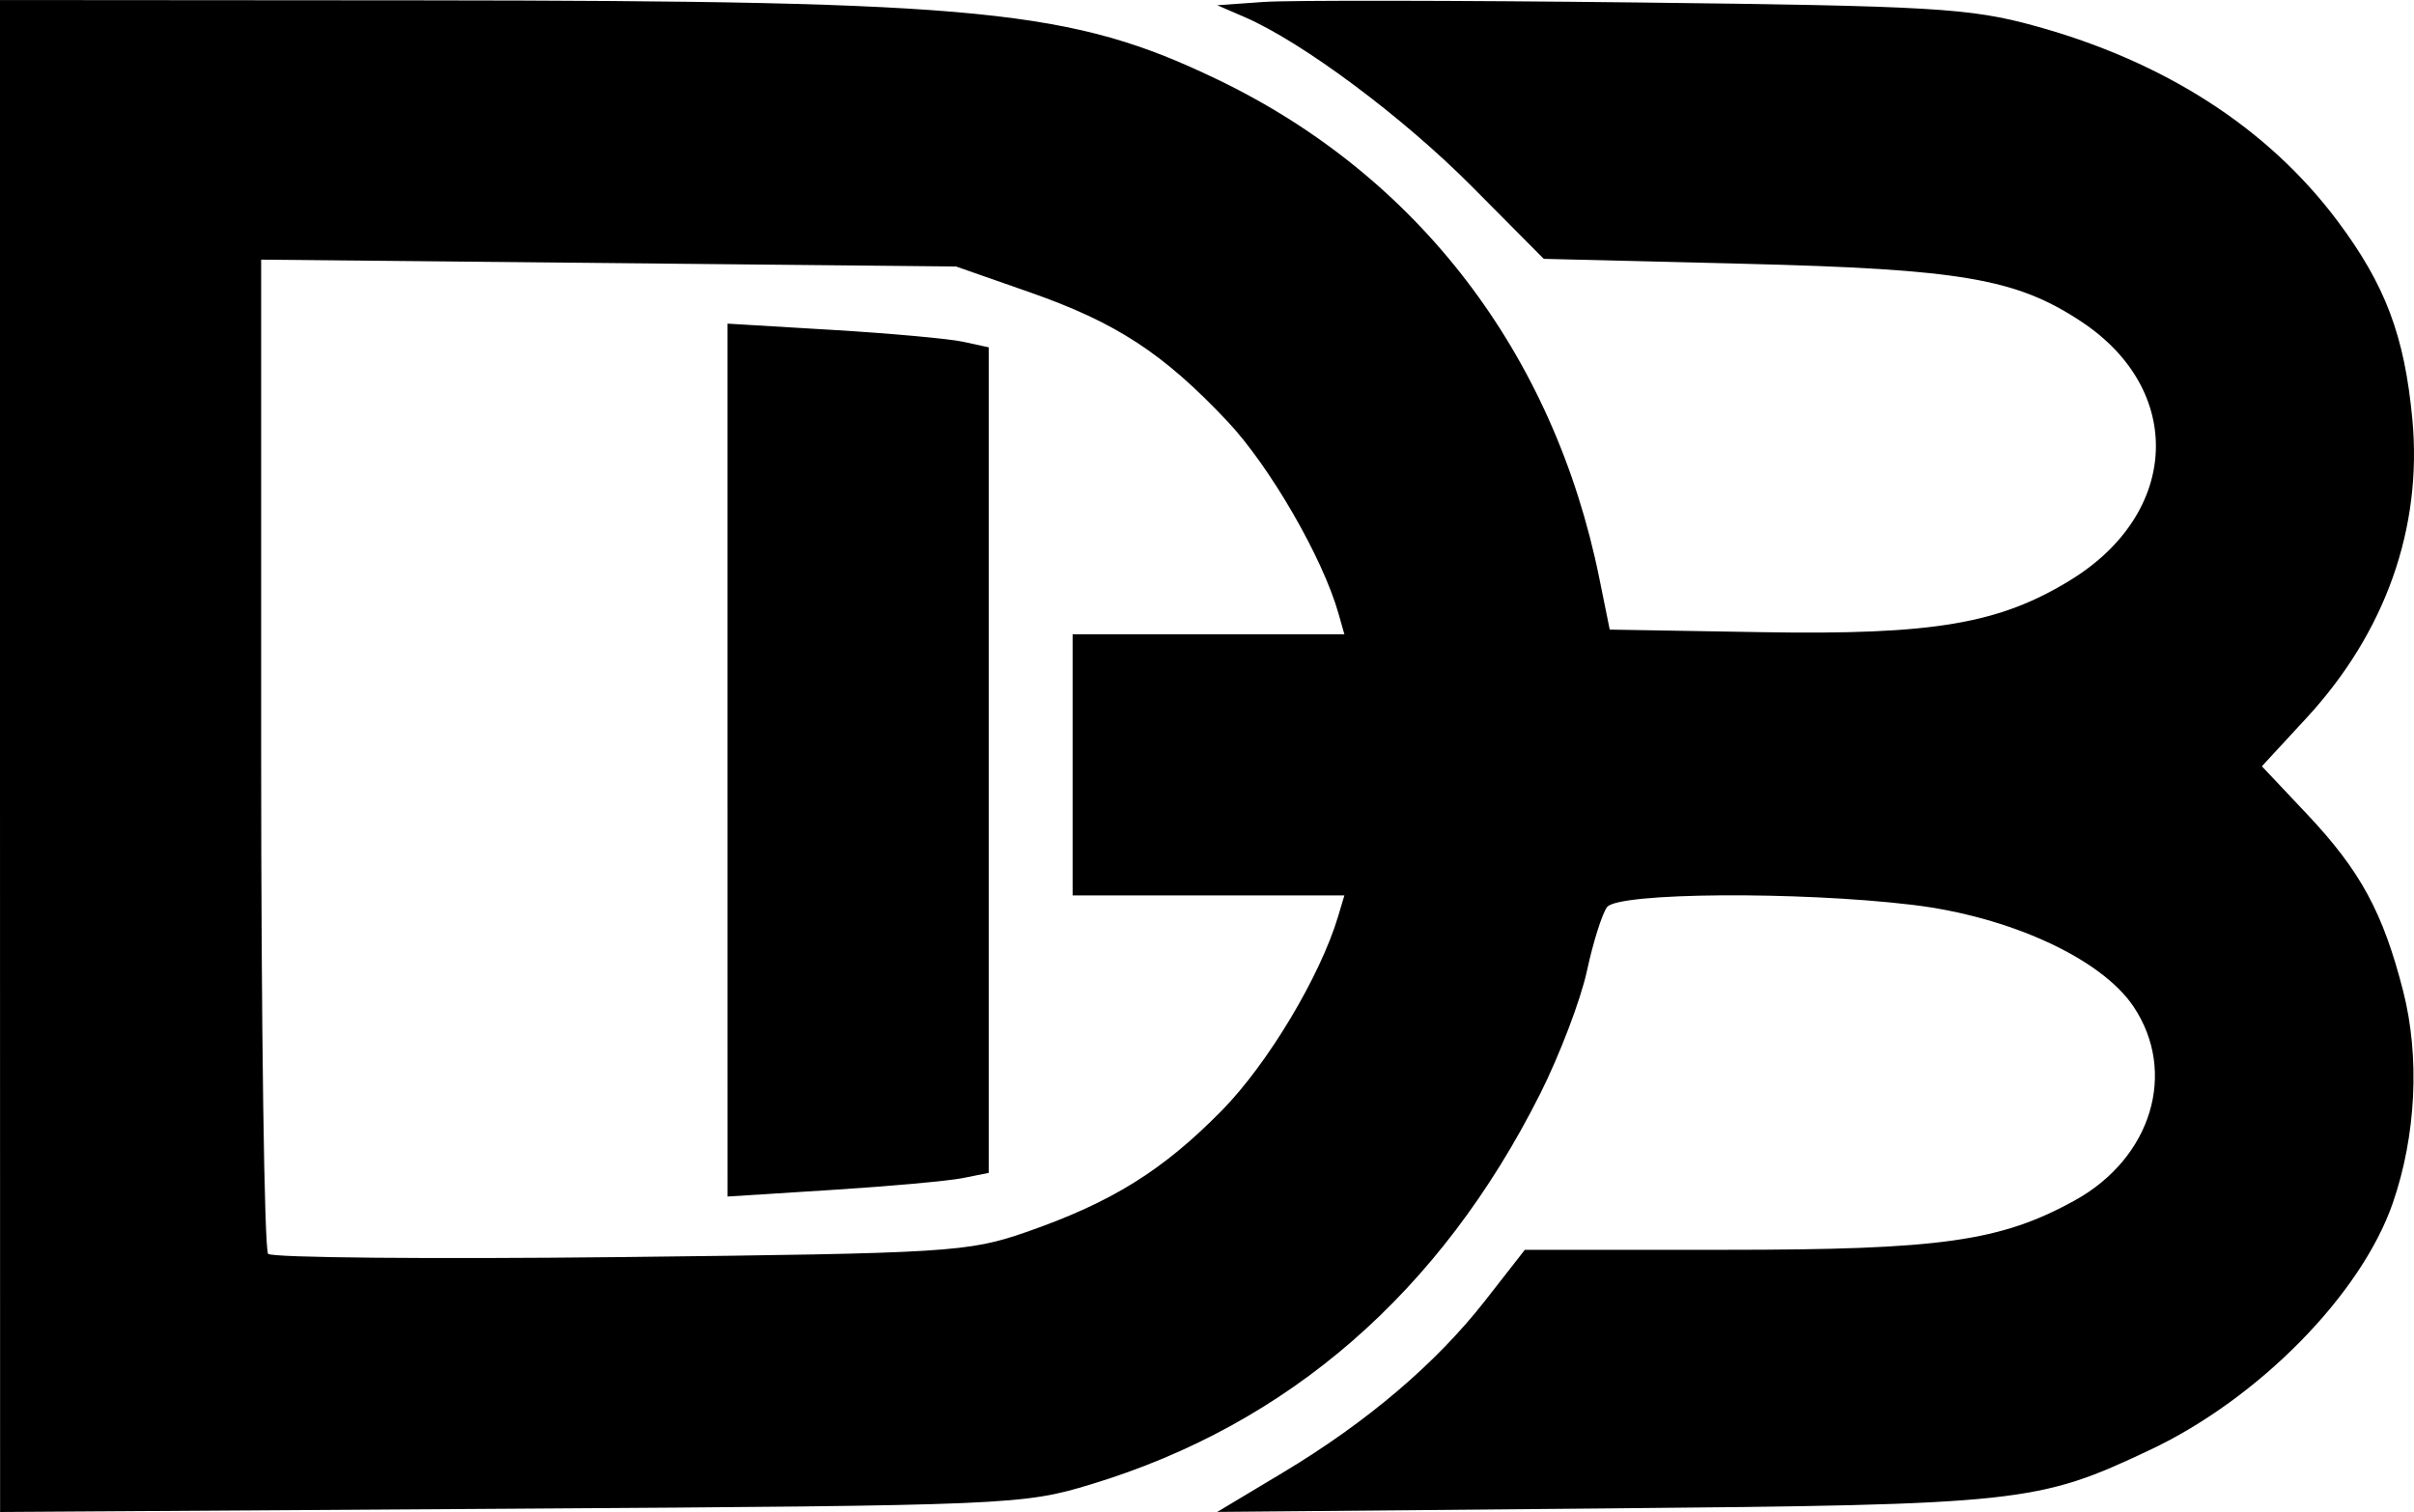 <?xml version="1.0" encoding="UTF-8"?> <svg xmlns="http://www.w3.org/2000/svg" width="68.476mm" height="42.891mm" version="1.1" viewBox="0 0 68.476 42.891"><g transform="translate(22.225 111.92)"><path d="m-22.225-90.473v-21.446l11.972 9e-3c15.906 0.012 18.434 0.263 22.556 2.242 5.686 2.73 9.547 7.772 10.839 14.154l0.295 1.455 4.322 0.073c4.849 0.082 6.725-0.235 8.748-1.478 3.102-1.905 3.248-5.386 0.308-7.332-1.843-1.22-3.413-1.489-9.562-1.641l-5.687-0.14-2.042-2.056c-1.959-1.972-4.805-4.093-6.445-4.803l-0.776-0.336 1.323-0.093c0.728-0.051 5.49-0.044 10.583 0.015 8.396 0.097 9.45 0.159 11.286 0.664 3.684 1.013 6.609 2.897 8.582 5.529 1.361 1.815 1.907 3.263 2.128 5.638 0.286 3.077-0.766 6.043-3.003 8.466l-1.266 1.371 1.279 1.356c1.516 1.608 2.155 2.785 2.728 5.02 0.478 1.867 0.368 4.105-0.295 6.019-0.897 2.589-3.802 5.542-6.88 6.996-3.196 1.509-3.638 1.557-15.484 1.663l-10.98 0.099 1.852-1.11c2.396-1.436 4.353-3.1 5.753-4.892l1.12-1.434h5.703c6.095 0 7.794-0.24 9.895-1.4 2.183-1.205 2.919-3.64 1.664-5.506-0.913-1.357-3.509-2.55-6.267-2.88-3.239-0.388-8.346-0.351-8.662 0.063-0.139 0.182-0.396 0.996-0.571 1.81-0.175 0.814-0.771 2.38-1.324 3.482-2.832 5.637-7.137 9.382-12.737 11.082-1.936 0.588-2.299 0.603-16.466 0.694l-14.486 0.093zm29.104 13.507c2.424-0.841 3.878-1.744 5.556-3.452 1.304-1.327 2.788-3.805 3.297-5.505l0.178-0.595h-7.709v-7.408h7.709l-0.169-0.595c-0.449-1.583-1.951-4.178-3.156-5.455-1.821-1.93-3.151-2.796-5.609-3.656l-2.081-0.728-9.856-0.097-9.856-0.097v14.001c0 7.701 0.089 14.092 0.198 14.203 0.109 0.111 4.604 0.152 9.988 0.092 9.318-0.106 9.872-0.14 11.509-0.707zm-8.467-13.392v-12.381l2.977 0.178c1.637 0.098 3.304 0.249 3.704 0.336l0.728 0.158v23.42l-0.738 0.148c-0.406 0.081-2.073 0.232-3.704 0.335l-2.966 0.188z" stroke-width=".265"></path></g></svg> 